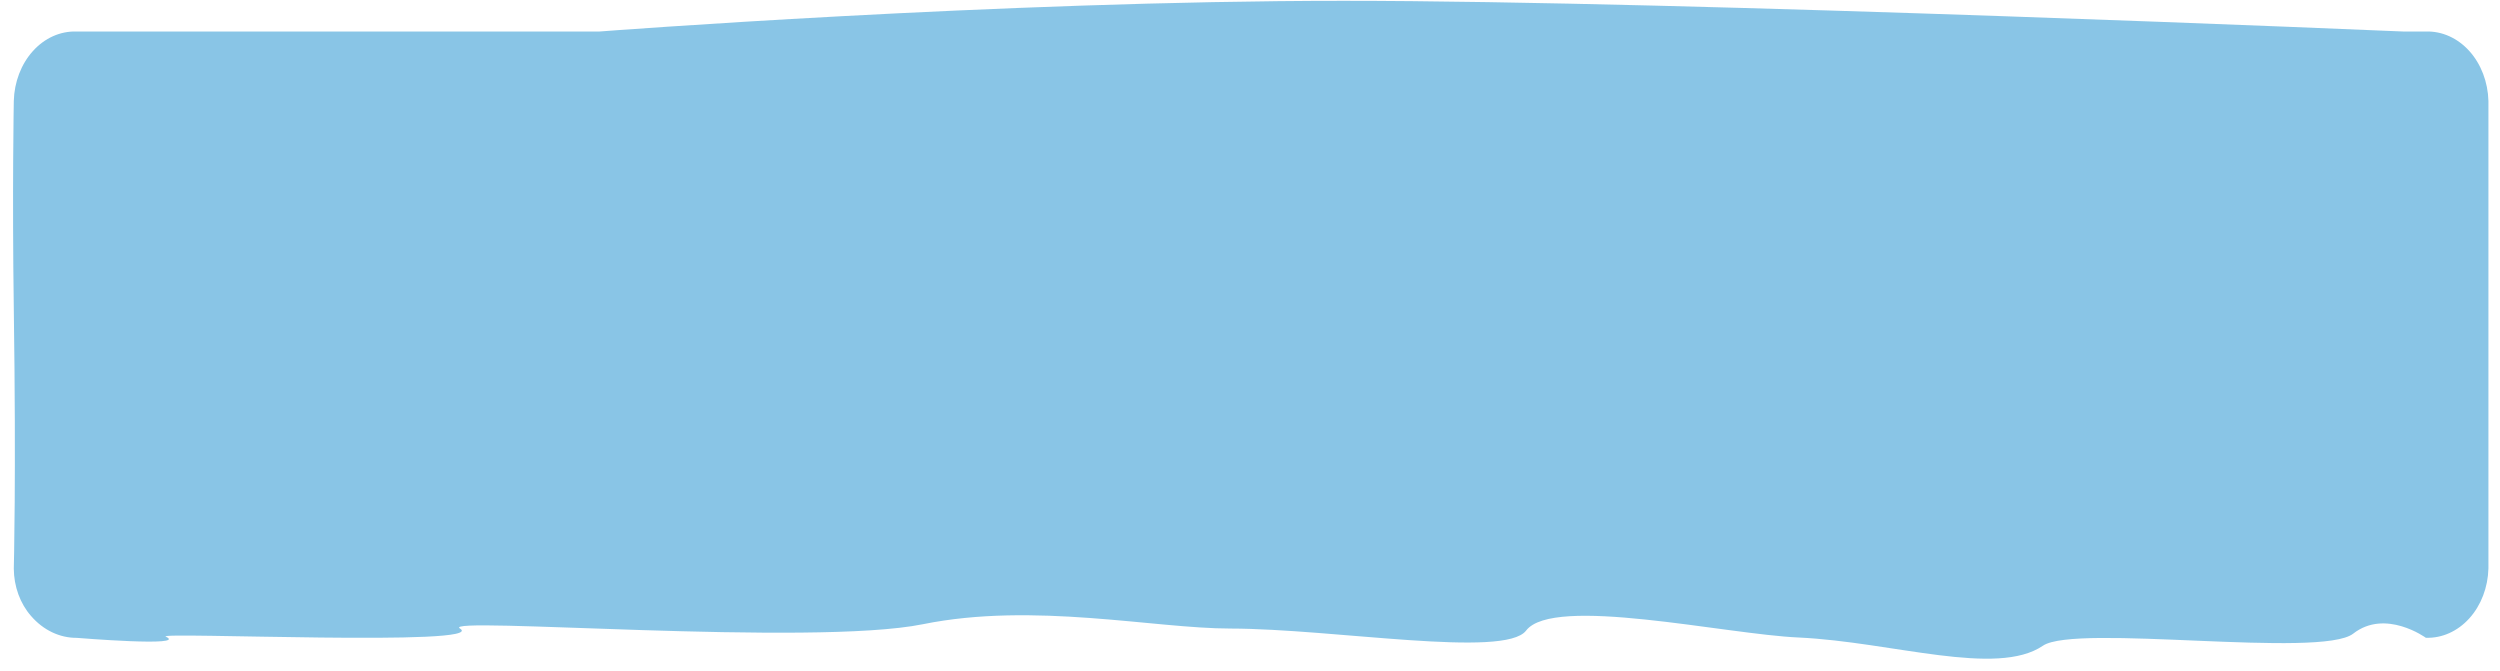 <?xml version="1.0" encoding="UTF-8"?> <svg xmlns="http://www.w3.org/2000/svg" width="190" height="51" viewBox="0 0 190 51" fill="none"><path d="M5.815 2.395H45.562C45.562 2.395 75.94 0.062 102.101 0.062C128.263 0.062 182.647 2.395 182.647 2.395H184.364C185.59 2.357 186.778 2.89 187.67 3.879C188.561 4.868 189.082 6.231 189.12 7.67V43.208C189.082 44.646 188.561 46.008 187.669 46.995C186.777 47.982 185.589 48.513 184.364 48.471C184.364 48.471 181.294 46.243 178.847 48.154C176.401 50.066 157.743 47.385 155.265 49.073C151.745 51.475 143.798 48.787 136.723 48.452C131.116 48.21 118.043 45.219 115.983 47.925C114.366 50.047 101.409 47.788 93.52 47.77C87.707 47.77 78.55 45.734 70.138 47.441C61.726 49.147 33.408 46.82 34.951 47.763C37.26 49.154 11.818 48.005 12.594 48.384C14.359 49.178 5.836 48.477 5.836 48.477C4.538 48.486 3.289 47.89 2.364 46.82C1.951 46.351 1.622 45.79 1.396 45.17C1.171 44.55 1.052 43.883 1.049 43.208C1.049 43.208 1.233 36.319 1.049 23.484C0.922 14.634 1.049 7.67 1.049 7.67C1.087 6.232 1.609 4.869 2.5 3.881C3.391 2.892 4.579 2.358 5.804 2.395" fill="#89C5E6"></path></svg> 